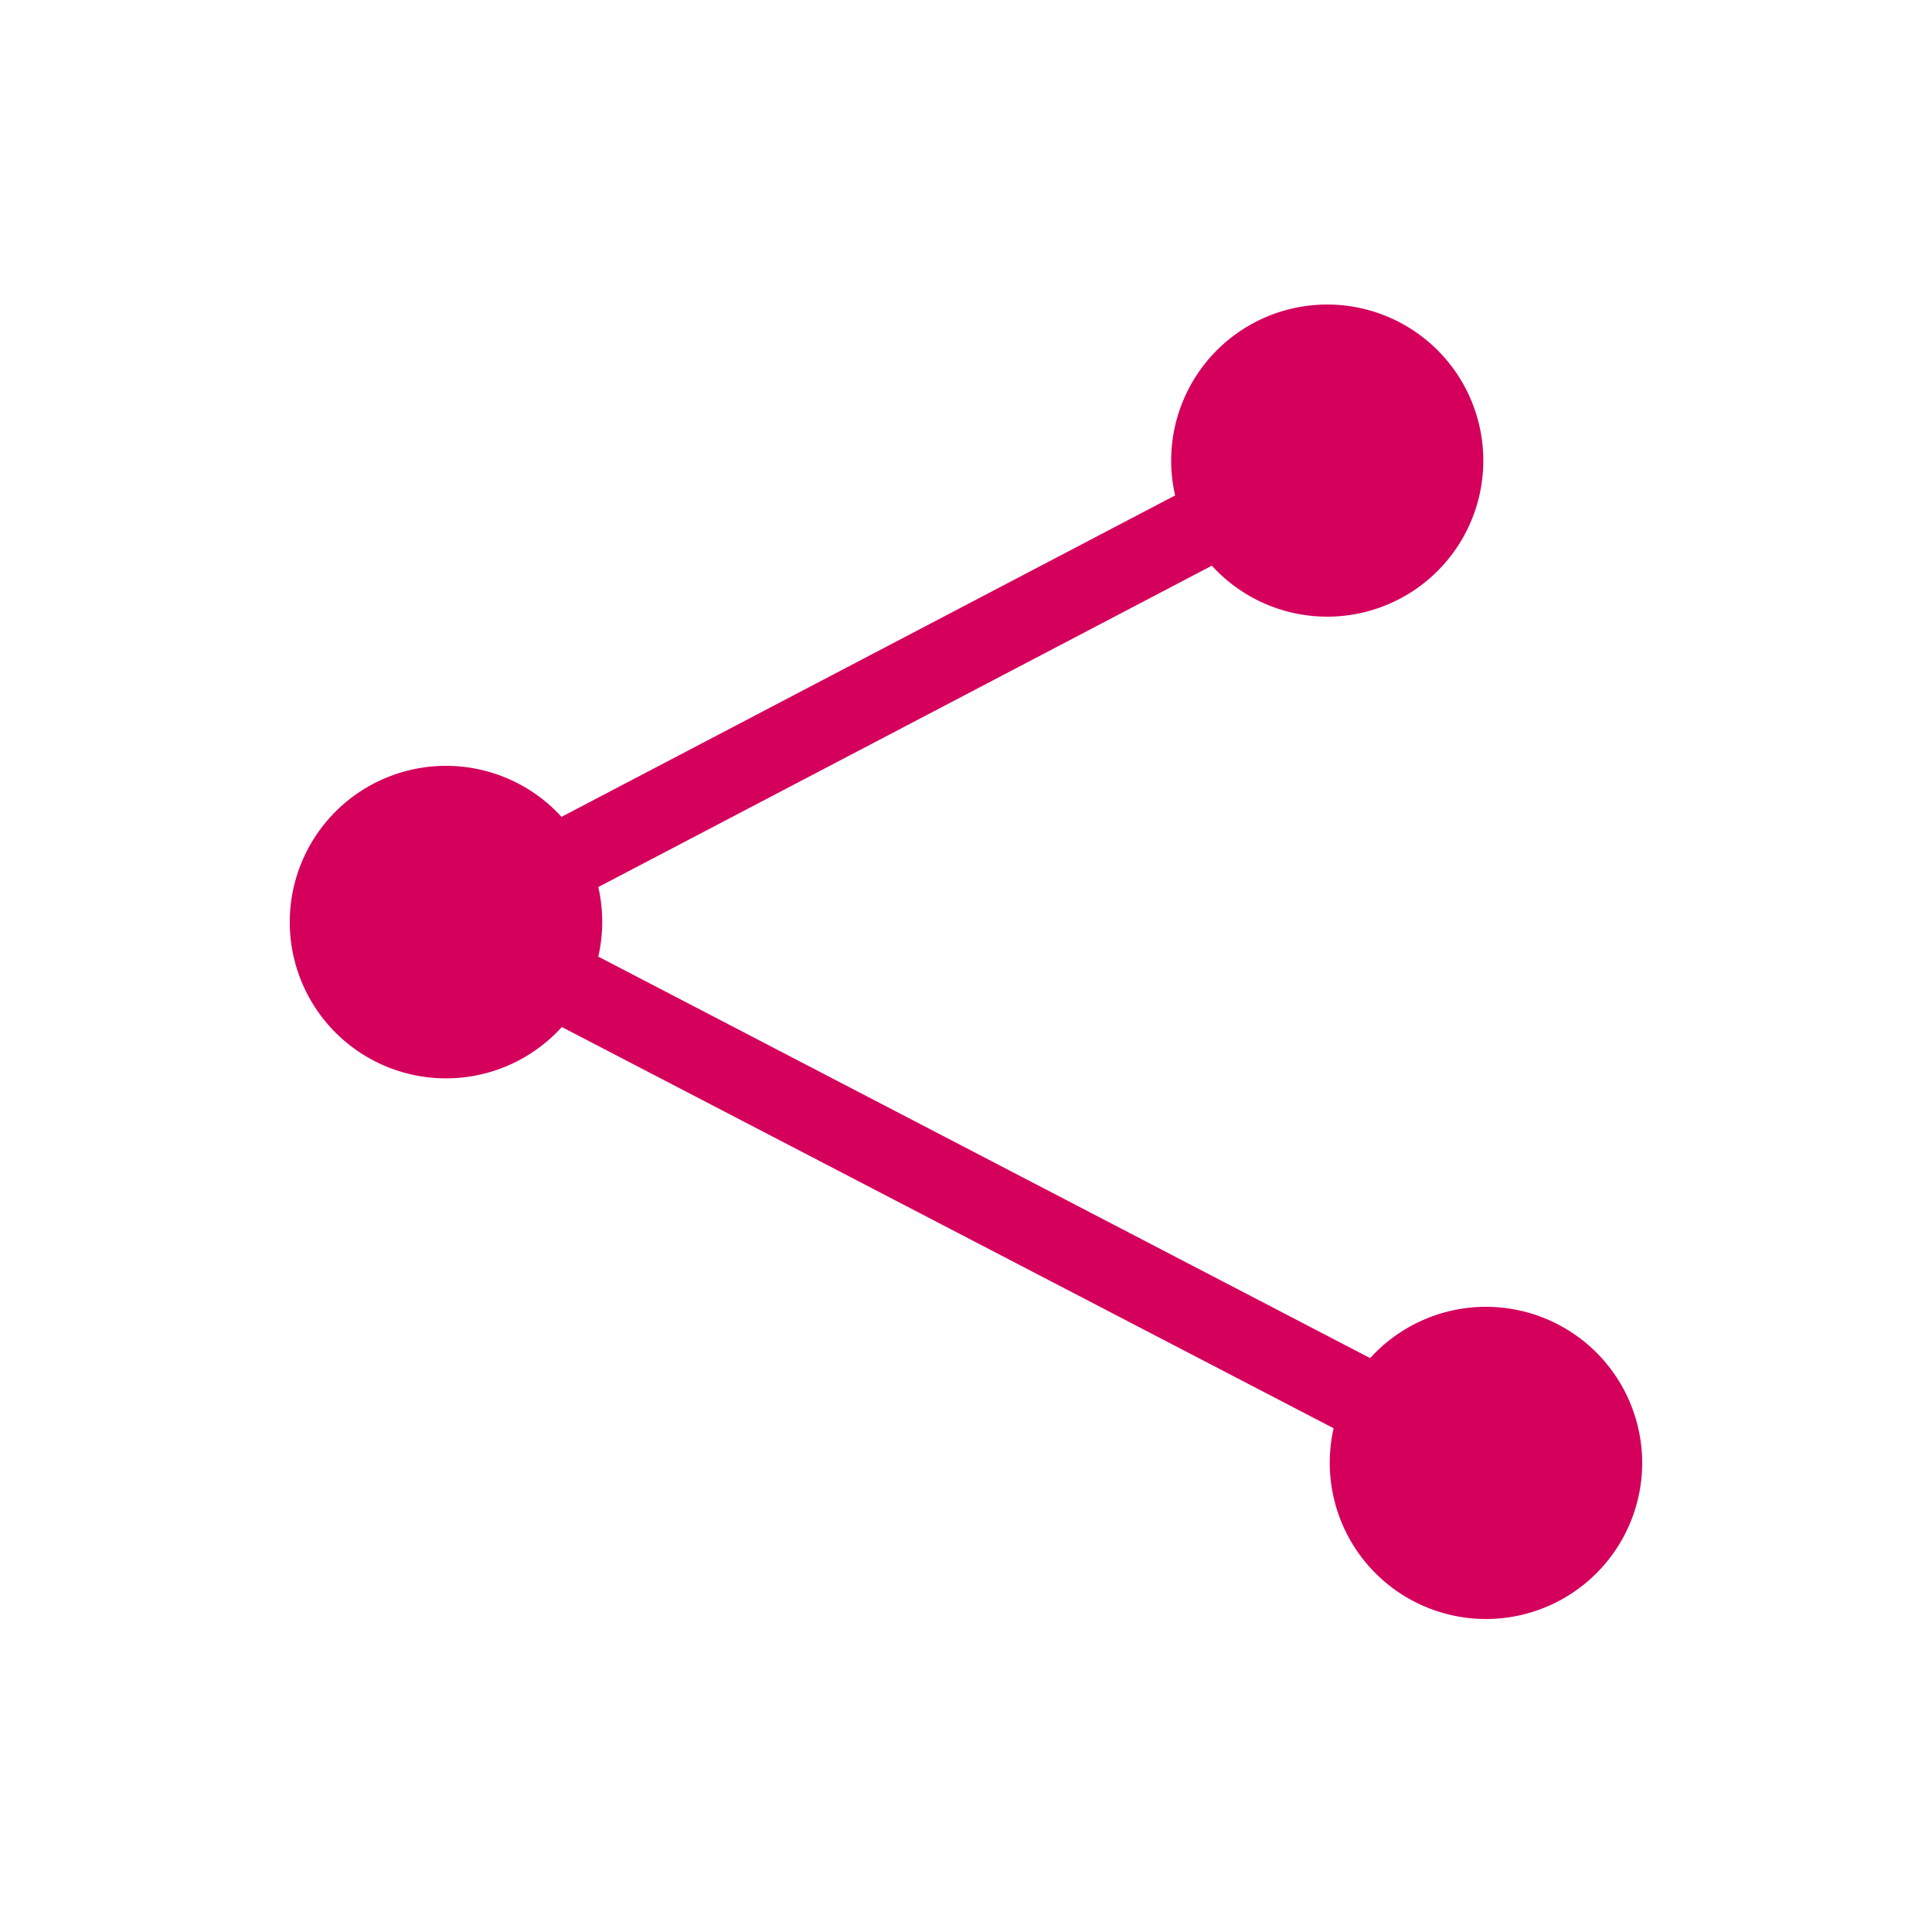<svg xmlns="http://www.w3.org/2000/svg" xmlns:xlink="http://www.w3.org/1999/xlink" width="50" height="50" viewBox="0 0 50 50">
  <rect x="0" y="0" width="50" height="50" fill="#333333" stroke="none"/>
  <defs>
    <clipPath id="clip-path">
      <rect id="Rectangle_19" data-name="Rectangle 19" width="35" height="34.255" fill="#d4005c"/>
    </clipPath>
    <clipPath id="clip-Plan_de_travail_2">
      <rect width="50" height="50"/>
    </clipPath>
  </defs>
  <g id="Plan_de_travail_2" data-name="Plan de travail – 2" clip-path="url(#clip-Plan_de_travail_2)">
    <rect width="50" height="50" fill="#fff"/>
    <g id="Groupe_23" data-name="Groupe 23" transform="translate(7.5 7.872)" clip-path="url(#clip-path)">
      <path id="Tracé_66476" data-name="Tracé 66476" d="M35,29.991a4.043,4.043,0,1,1-7.986-.9L7.04,18.707a4.044,4.044,0,1,1-.008-5.439h0l15.88-8.318a4.039,4.039,0,1,1,.951,1.818L7.984,15.085a4.049,4.049,0,0,1,0,1.8L27.96,27.276A4.044,4.044,0,0,1,35,29.991" fill="#d4005c"/>
    </g>
  </g>
</svg>
